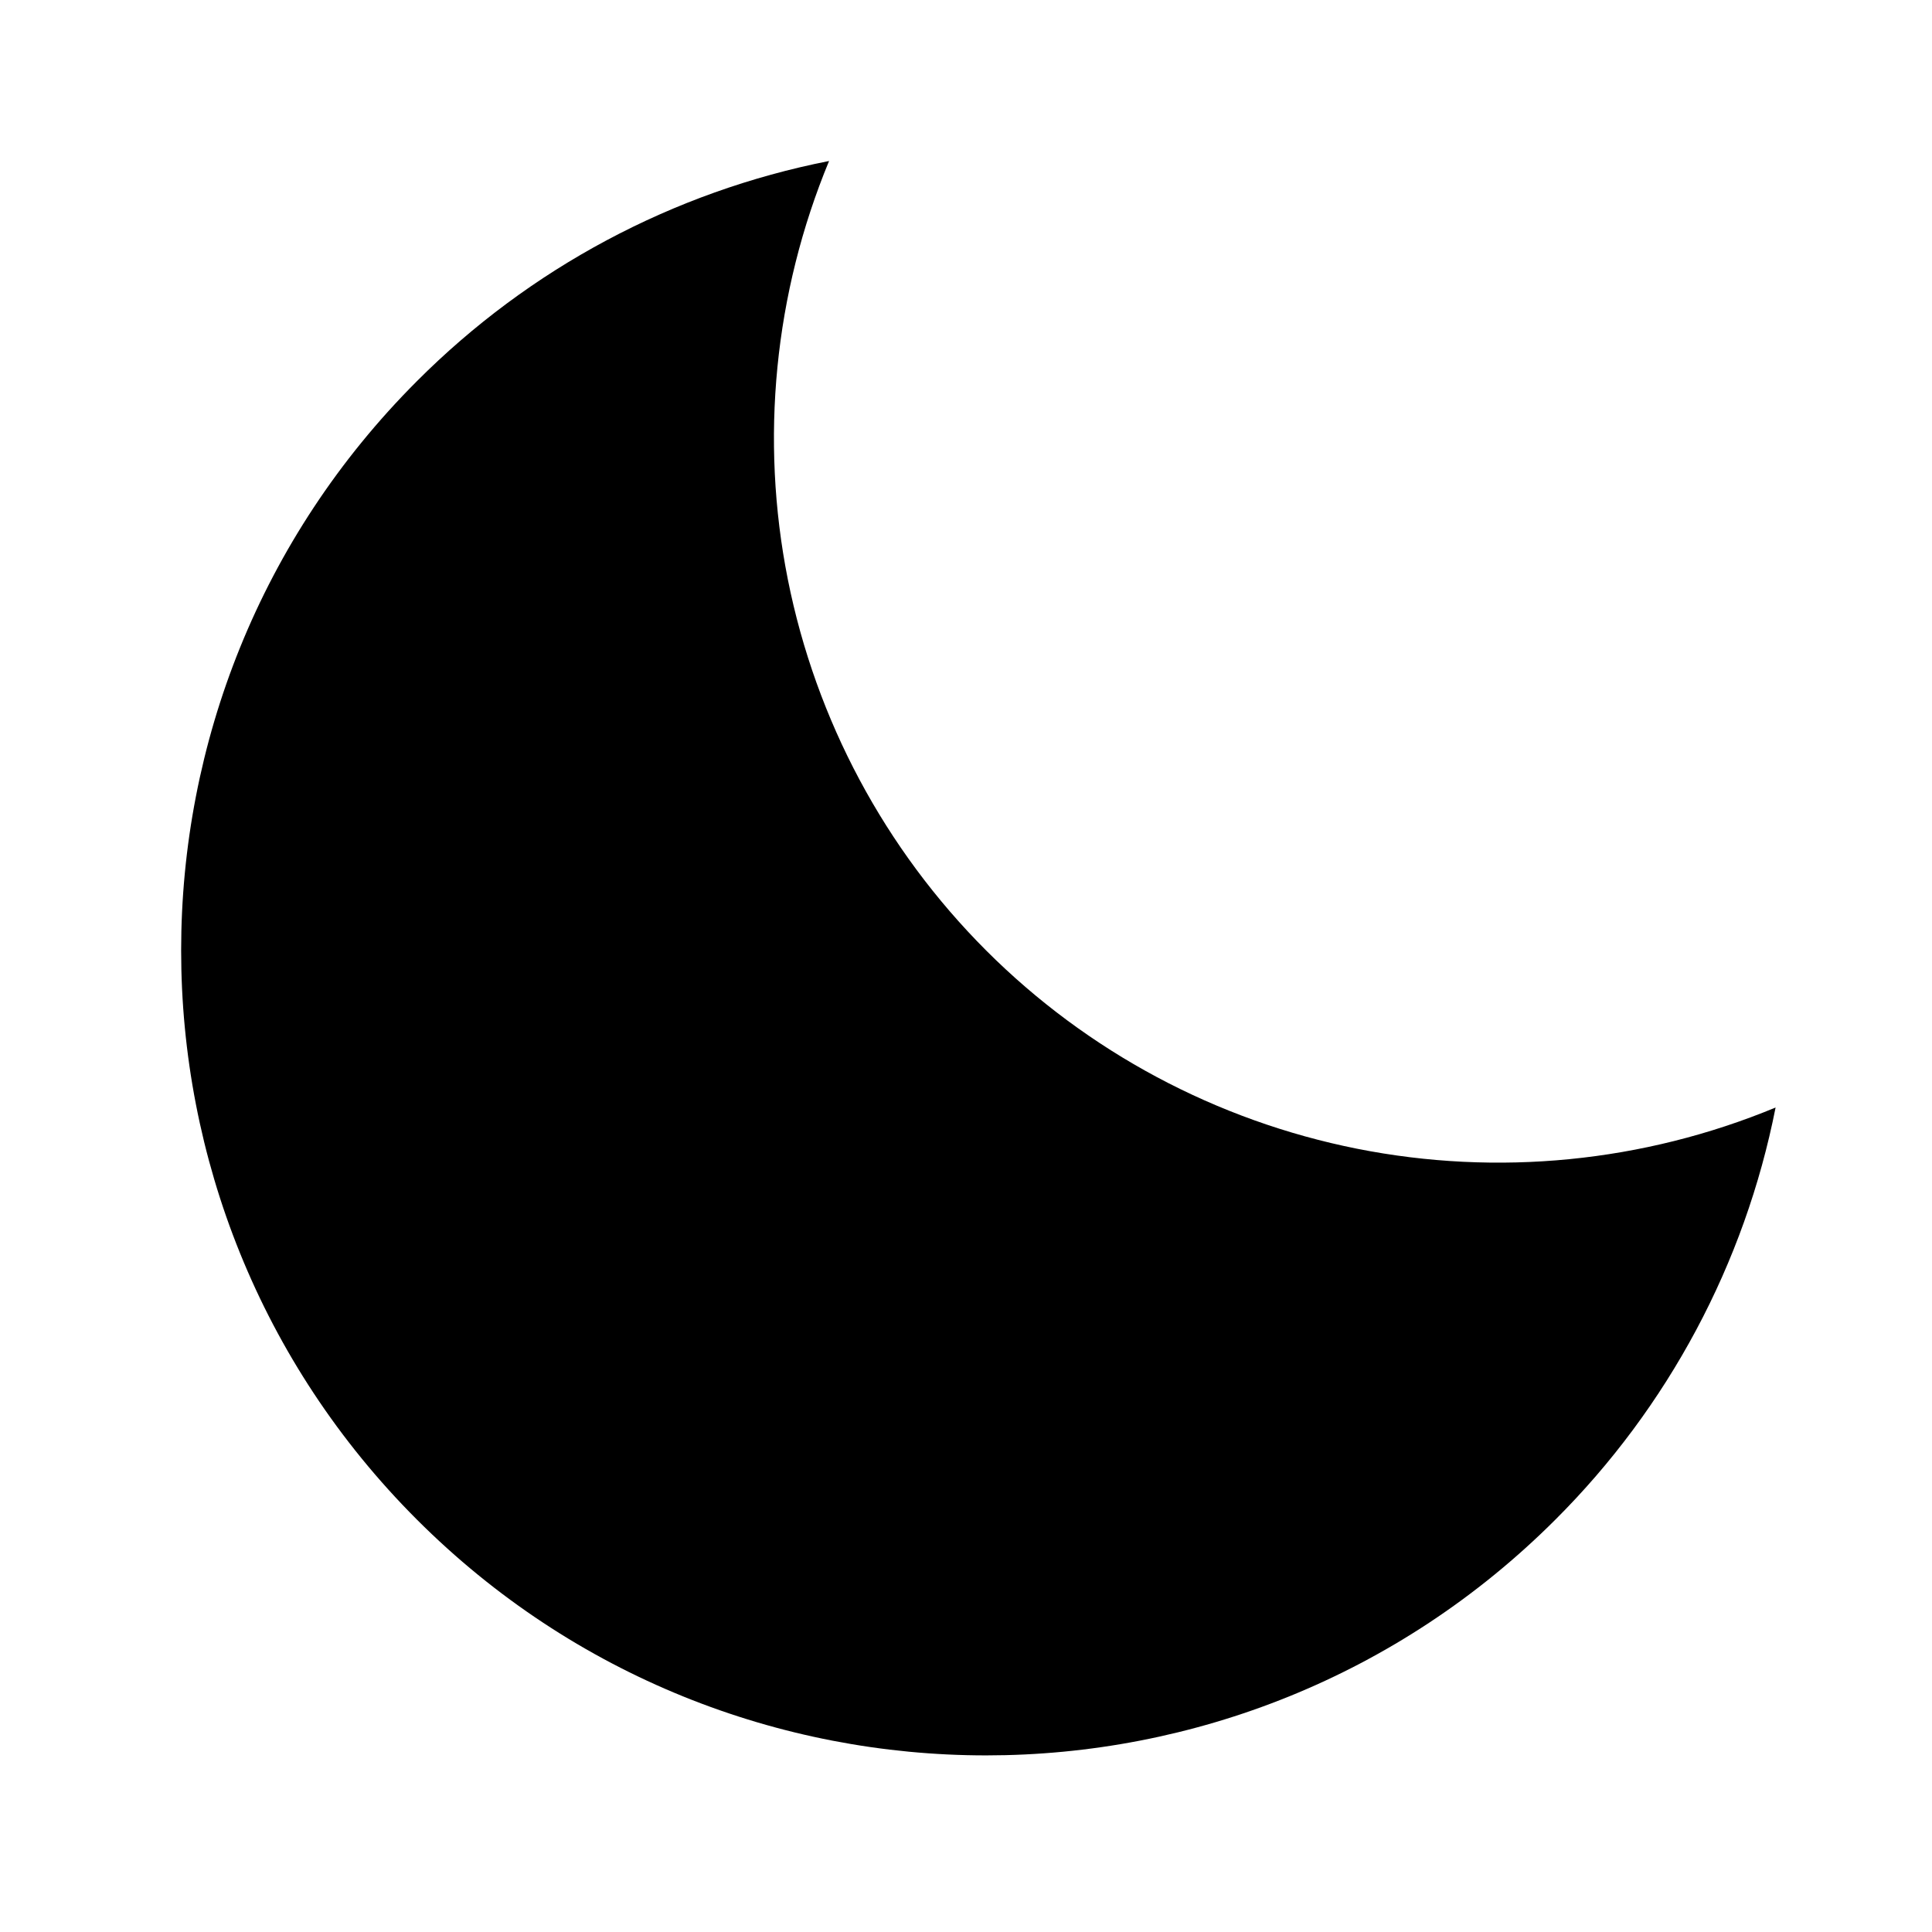 <svg width="24" height="24" viewBox="0 0 24 24" fill="none" xmlns="http://www.w3.org/2000/svg">
<path d="M12.25 11.807C10.992 10.548 10.135 8.945 9.787 7.199C9.44 5.454 9.618 3.644 10.299 2C8.358 2.382 6.576 3.334 5.179 4.735C1.274 8.64 1.274 14.972 5.179 18.877C9.085 22.783 15.416 22.782 19.322 18.877C20.722 17.48 21.674 15.698 22.057 13.758C20.413 14.439 18.604 14.617 16.858 14.27C15.112 13.922 13.509 13.066 12.25 11.807Z" fill="currentColor"/>
</svg>
